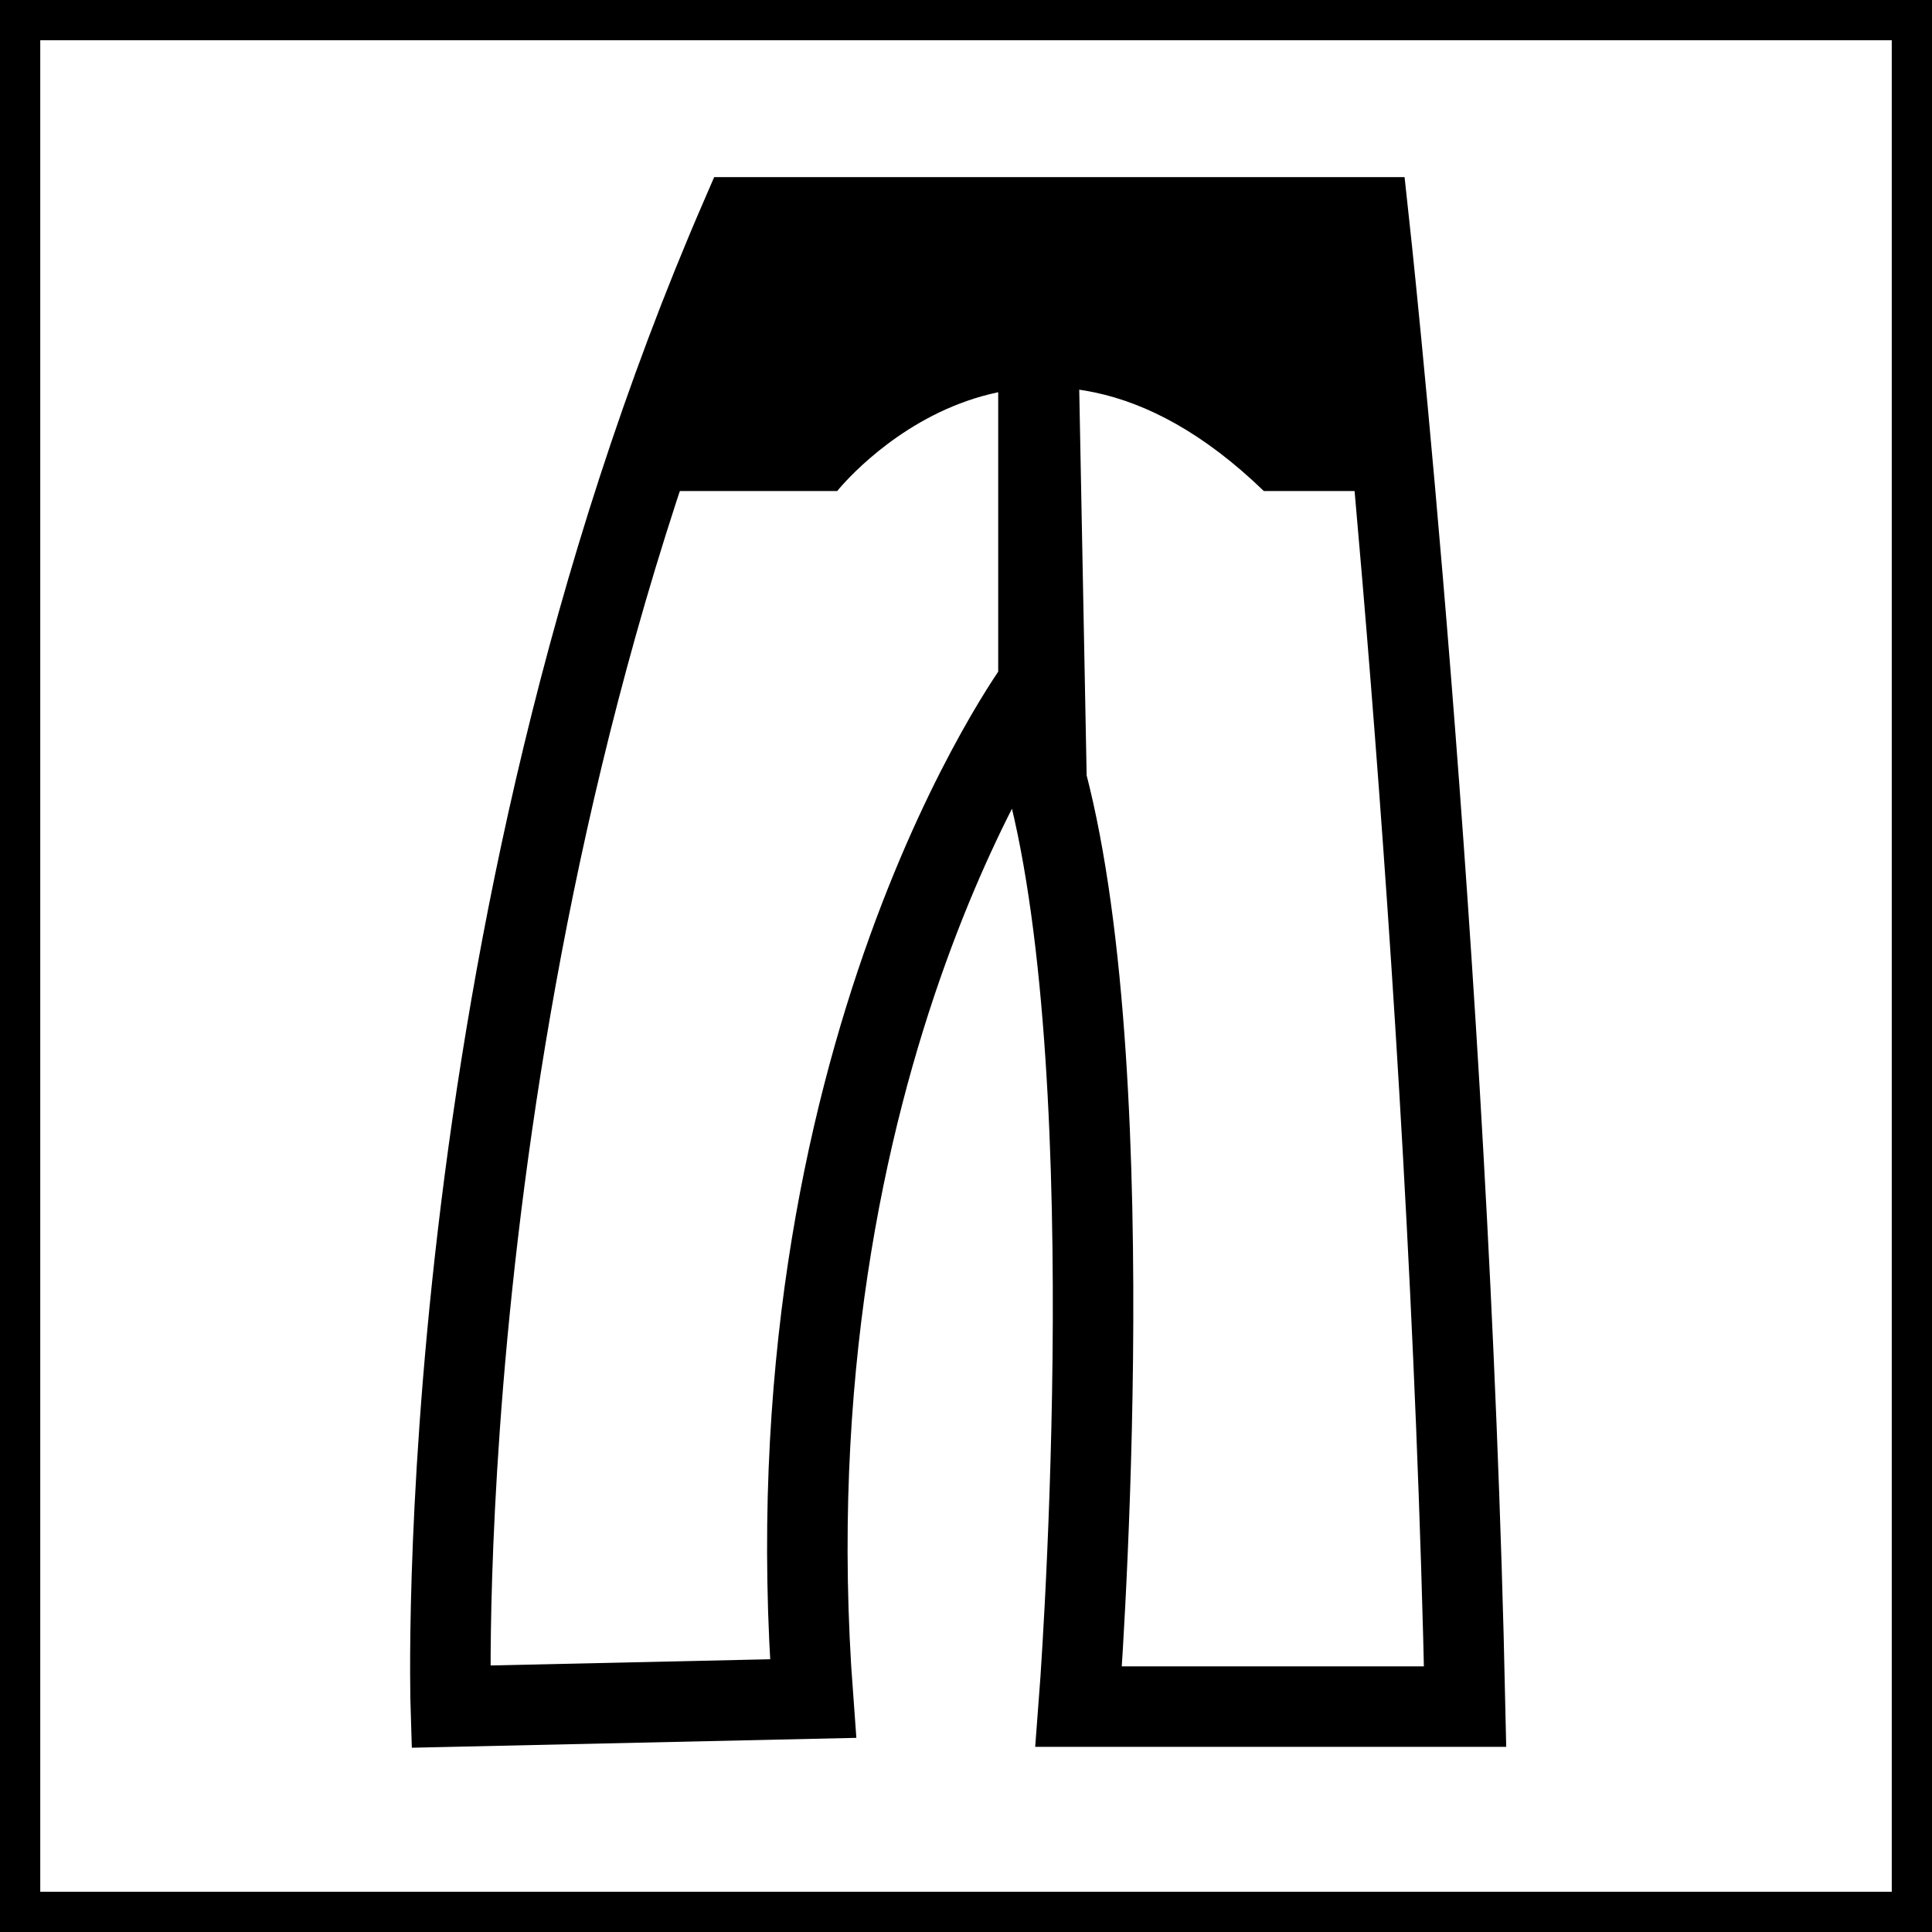 <?xml version="1.0" encoding="utf-8"?>
<!-- Generator: Adobe Illustrator 22.0.0, SVG Export Plug-In . SVG Version: 6.00 Build 0)  -->
<svg version="1.1" id="Слой_1" xmlns="http://www.w3.org/2000/svg" xmlns:xlink="http://www.w3.org/1999/xlink" x="0px" y="0px"
	 width="24px" height="24px" viewBox="0 0 24 24" style="enable-background:new 0 0 24 24;" xml:space="preserve">
<style type="text/css">
	.st0{fill:none;stroke:#000000;stroke-miterlimit:10;}
</style>
<path class="st0" d="M12.9,4.5v4c0,0-3.4,4.6-2.8,12.6l-4.5,0.1c0,0-0.3-9.5,3.6-18.5h7.8c0,0,1,9.1,1.2,18.5h-4.8
	c0,0,0.6-7.7-0.4-11.5L12.9,4.5z"/>
<path d="M10.4,6.1c0,0,2.3-2.9,5.3,0h1.6l-0.2-3.3H9.3L8.4,6.1H10.4z"/>
<g>
	<path d="M23.5,0.5v23h-23v-23H23.5 M24,0H0v24h24V0L24,0z"/>
</g>
</svg>
